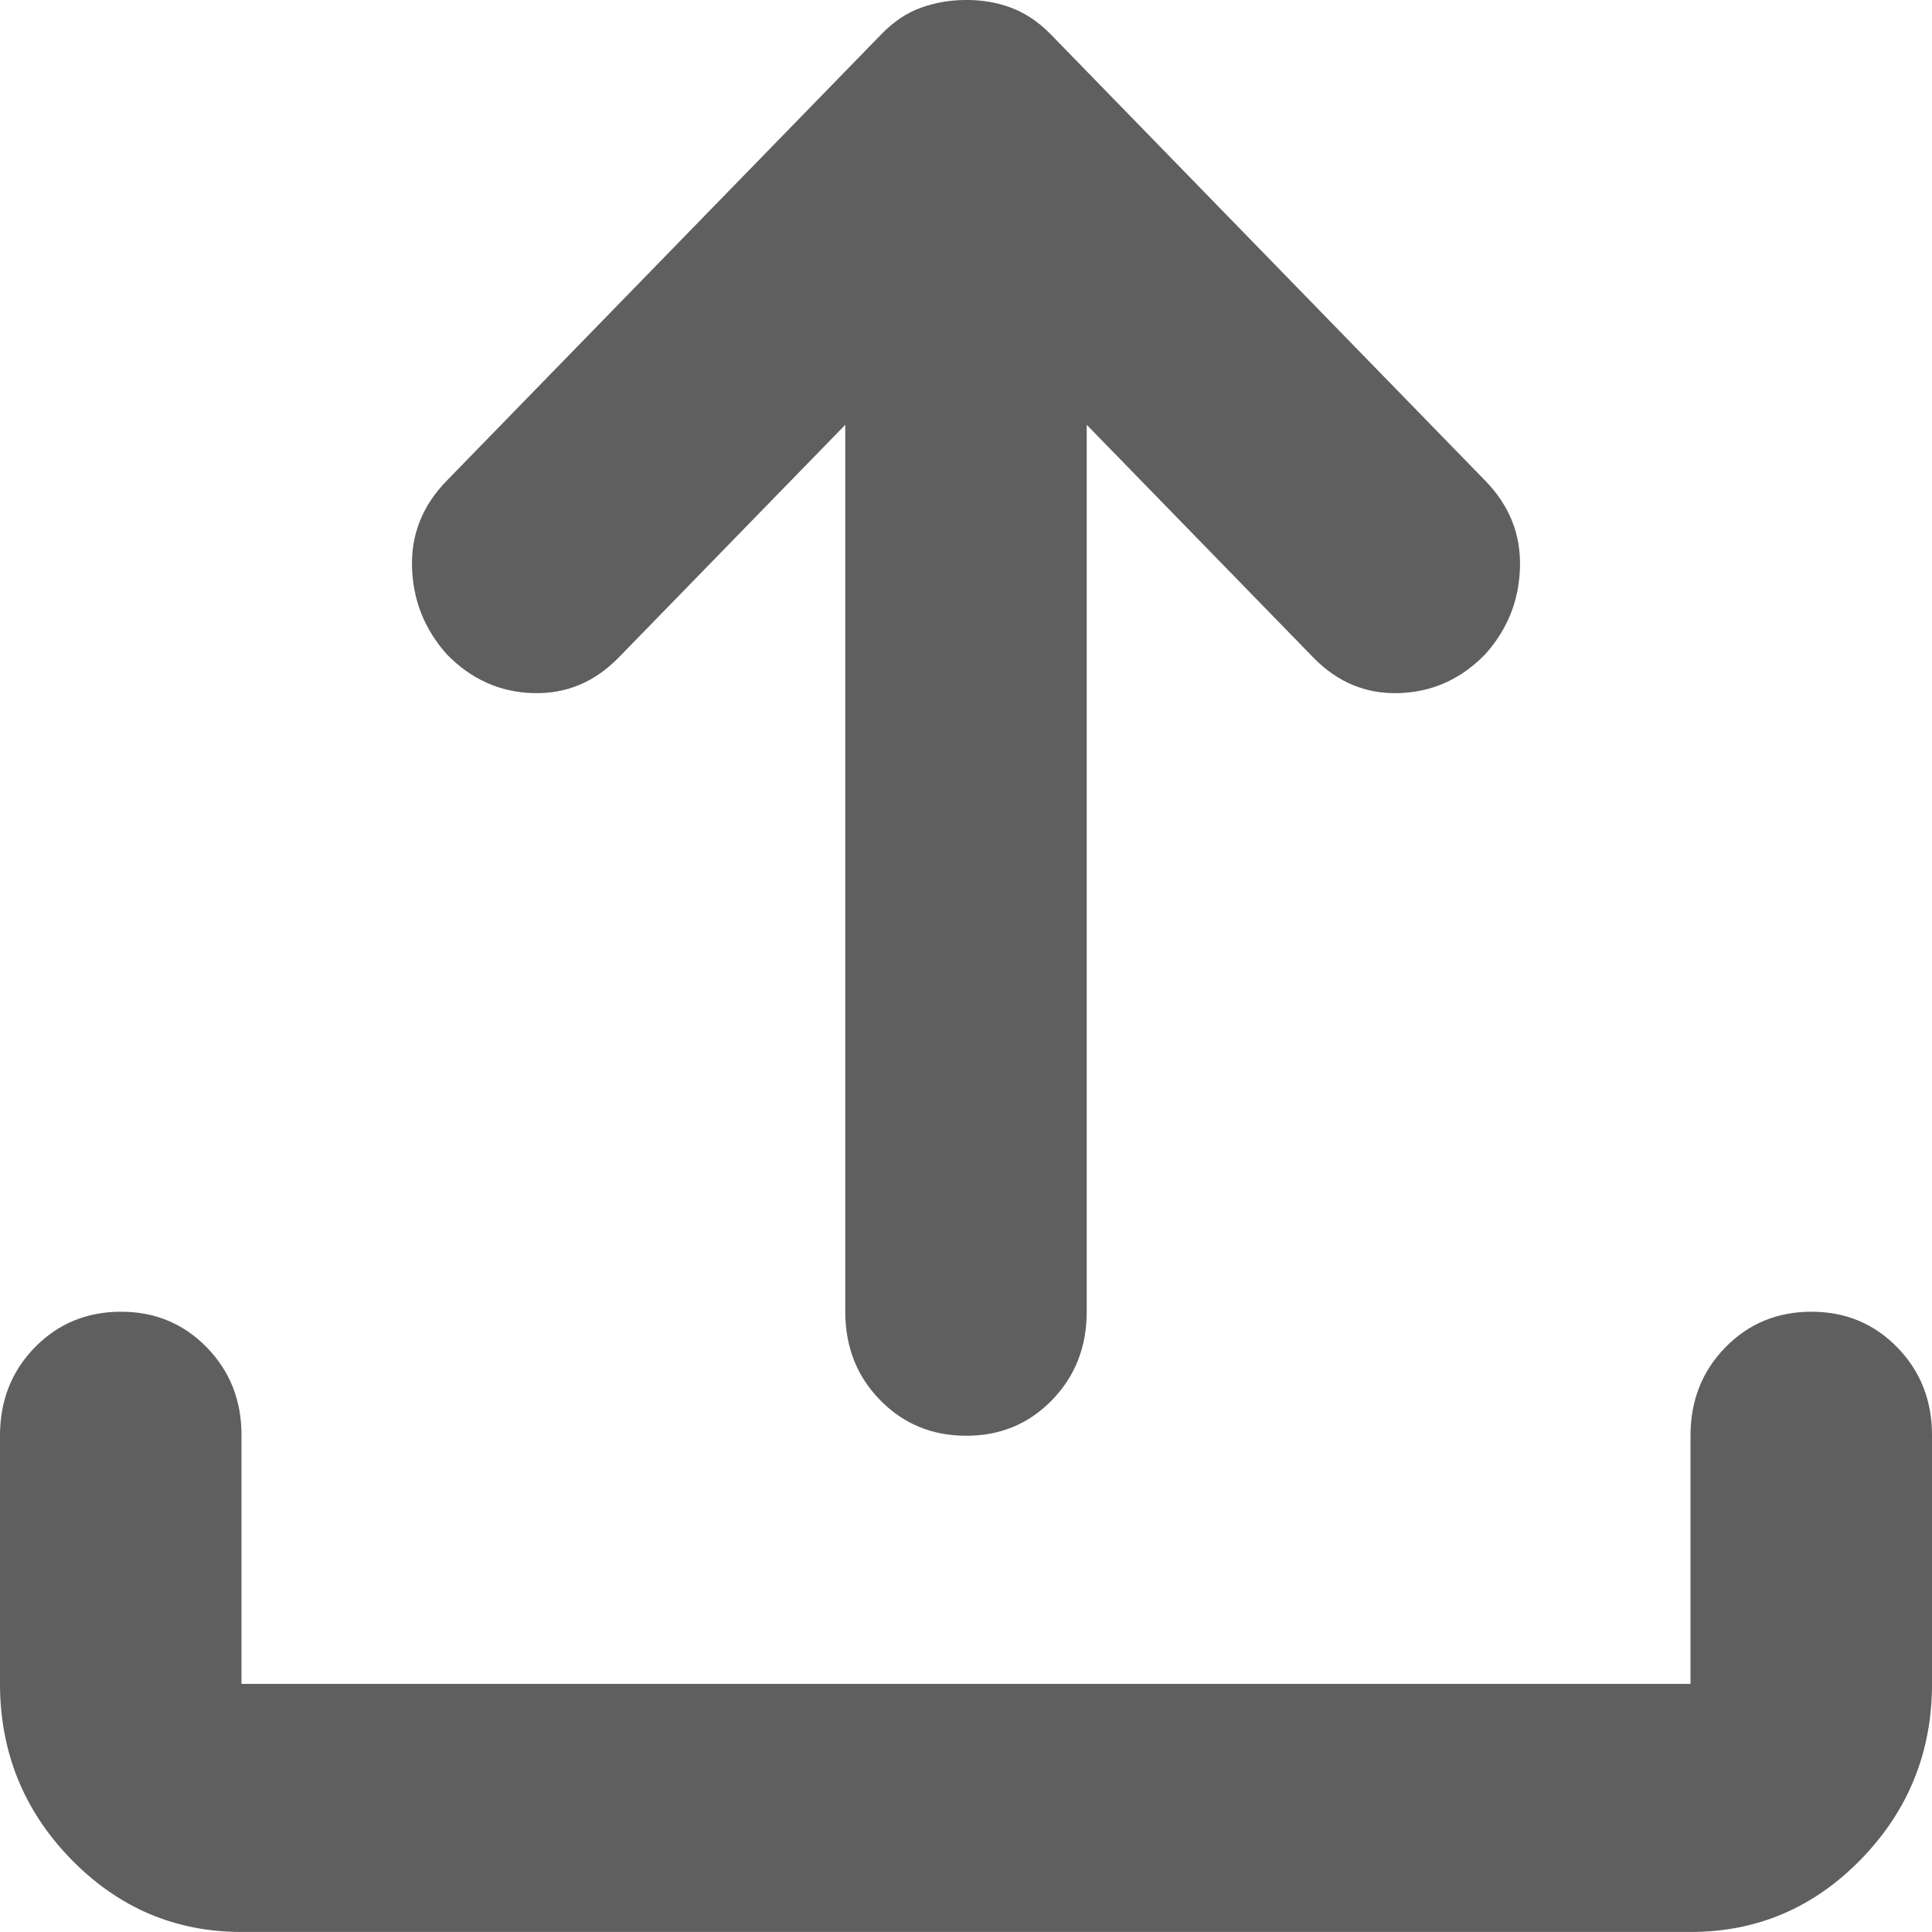 <?xml version="1.0" encoding="UTF-8" standalone="no"?>
<!DOCTYPE svg PUBLIC "-//W3C//DTD SVG 1.1//EN" "http://www.w3.org/Graphics/SVG/1.1/DTD/svg11.dtd">
<svg width="100%" height="100%" viewBox="0 0 33 33" version="1.1" xmlns="http://www.w3.org/2000/svg" xmlns:xlink="http://www.w3.org/1999/xlink" xml:space="preserve" xmlns:serif="http://www.serif.com/" style="fill-rule:evenodd;clip-rule:evenodd;stroke-linejoin:round;stroke-miterlimit:2;">
    <g transform="matrix(1,0,0,1,-143.751,-52.981)">
        <g transform="matrix(0.99,0,0,1.017,143.421,52.758)">
            <g id="Upload">
                <path d="M4.5,32.667C3.354,32.667 2.374,32.259 1.558,31.444C0.743,30.629 0.335,29.647 0.333,28.5L0.333,24.333C0.333,23.743 0.533,23.249 0.933,22.85C1.333,22.451 1.828,22.251 2.417,22.25C3.006,22.249 3.501,22.449 3.902,22.85C4.303,23.251 4.503,23.746 4.5,24.333L4.5,28.5L29.5,28.5L29.5,24.333C29.5,23.743 29.7,23.249 30.1,22.85C30.5,22.451 30.994,22.251 31.583,22.25C32.172,22.249 32.667,22.449 33.069,22.85C33.47,23.251 33.669,23.746 33.667,24.333L33.667,28.5C33.667,29.646 33.259,30.627 32.444,31.444C31.629,32.26 30.647,32.668 29.5,32.667L4.5,32.667ZM14.917,7.354L11.01,11.26C10.594,11.677 10.099,11.877 9.527,11.86C8.955,11.844 8.46,11.626 8.042,11.208C7.66,10.792 7.46,10.306 7.442,9.75C7.424,9.194 7.624,8.708 8.042,8.292L15.542,0.792C15.75,0.583 15.976,0.436 16.219,0.35C16.462,0.264 16.722,0.22 17,0.219C17.278,0.217 17.538,0.261 17.781,0.35C18.024,0.439 18.25,0.586 18.458,0.792L25.958,8.292C26.375,8.708 26.575,9.194 26.558,9.75C26.542,10.306 26.342,10.792 25.958,11.208C25.542,11.625 25.047,11.842 24.475,11.86C23.903,11.879 23.408,11.679 22.99,11.26L19.083,7.354L19.083,22.25C19.083,22.84 18.883,23.335 18.483,23.735C18.083,24.135 17.589,24.335 17,24.333C16.411,24.332 15.917,24.132 15.517,23.733C15.117,23.335 14.917,22.84 14.917,22.25L14.917,7.354Z" style="fill:rgb(95,95,95);fill-rule:nonzero;"/>
            </g>
        </g>
    </g>
</svg>
